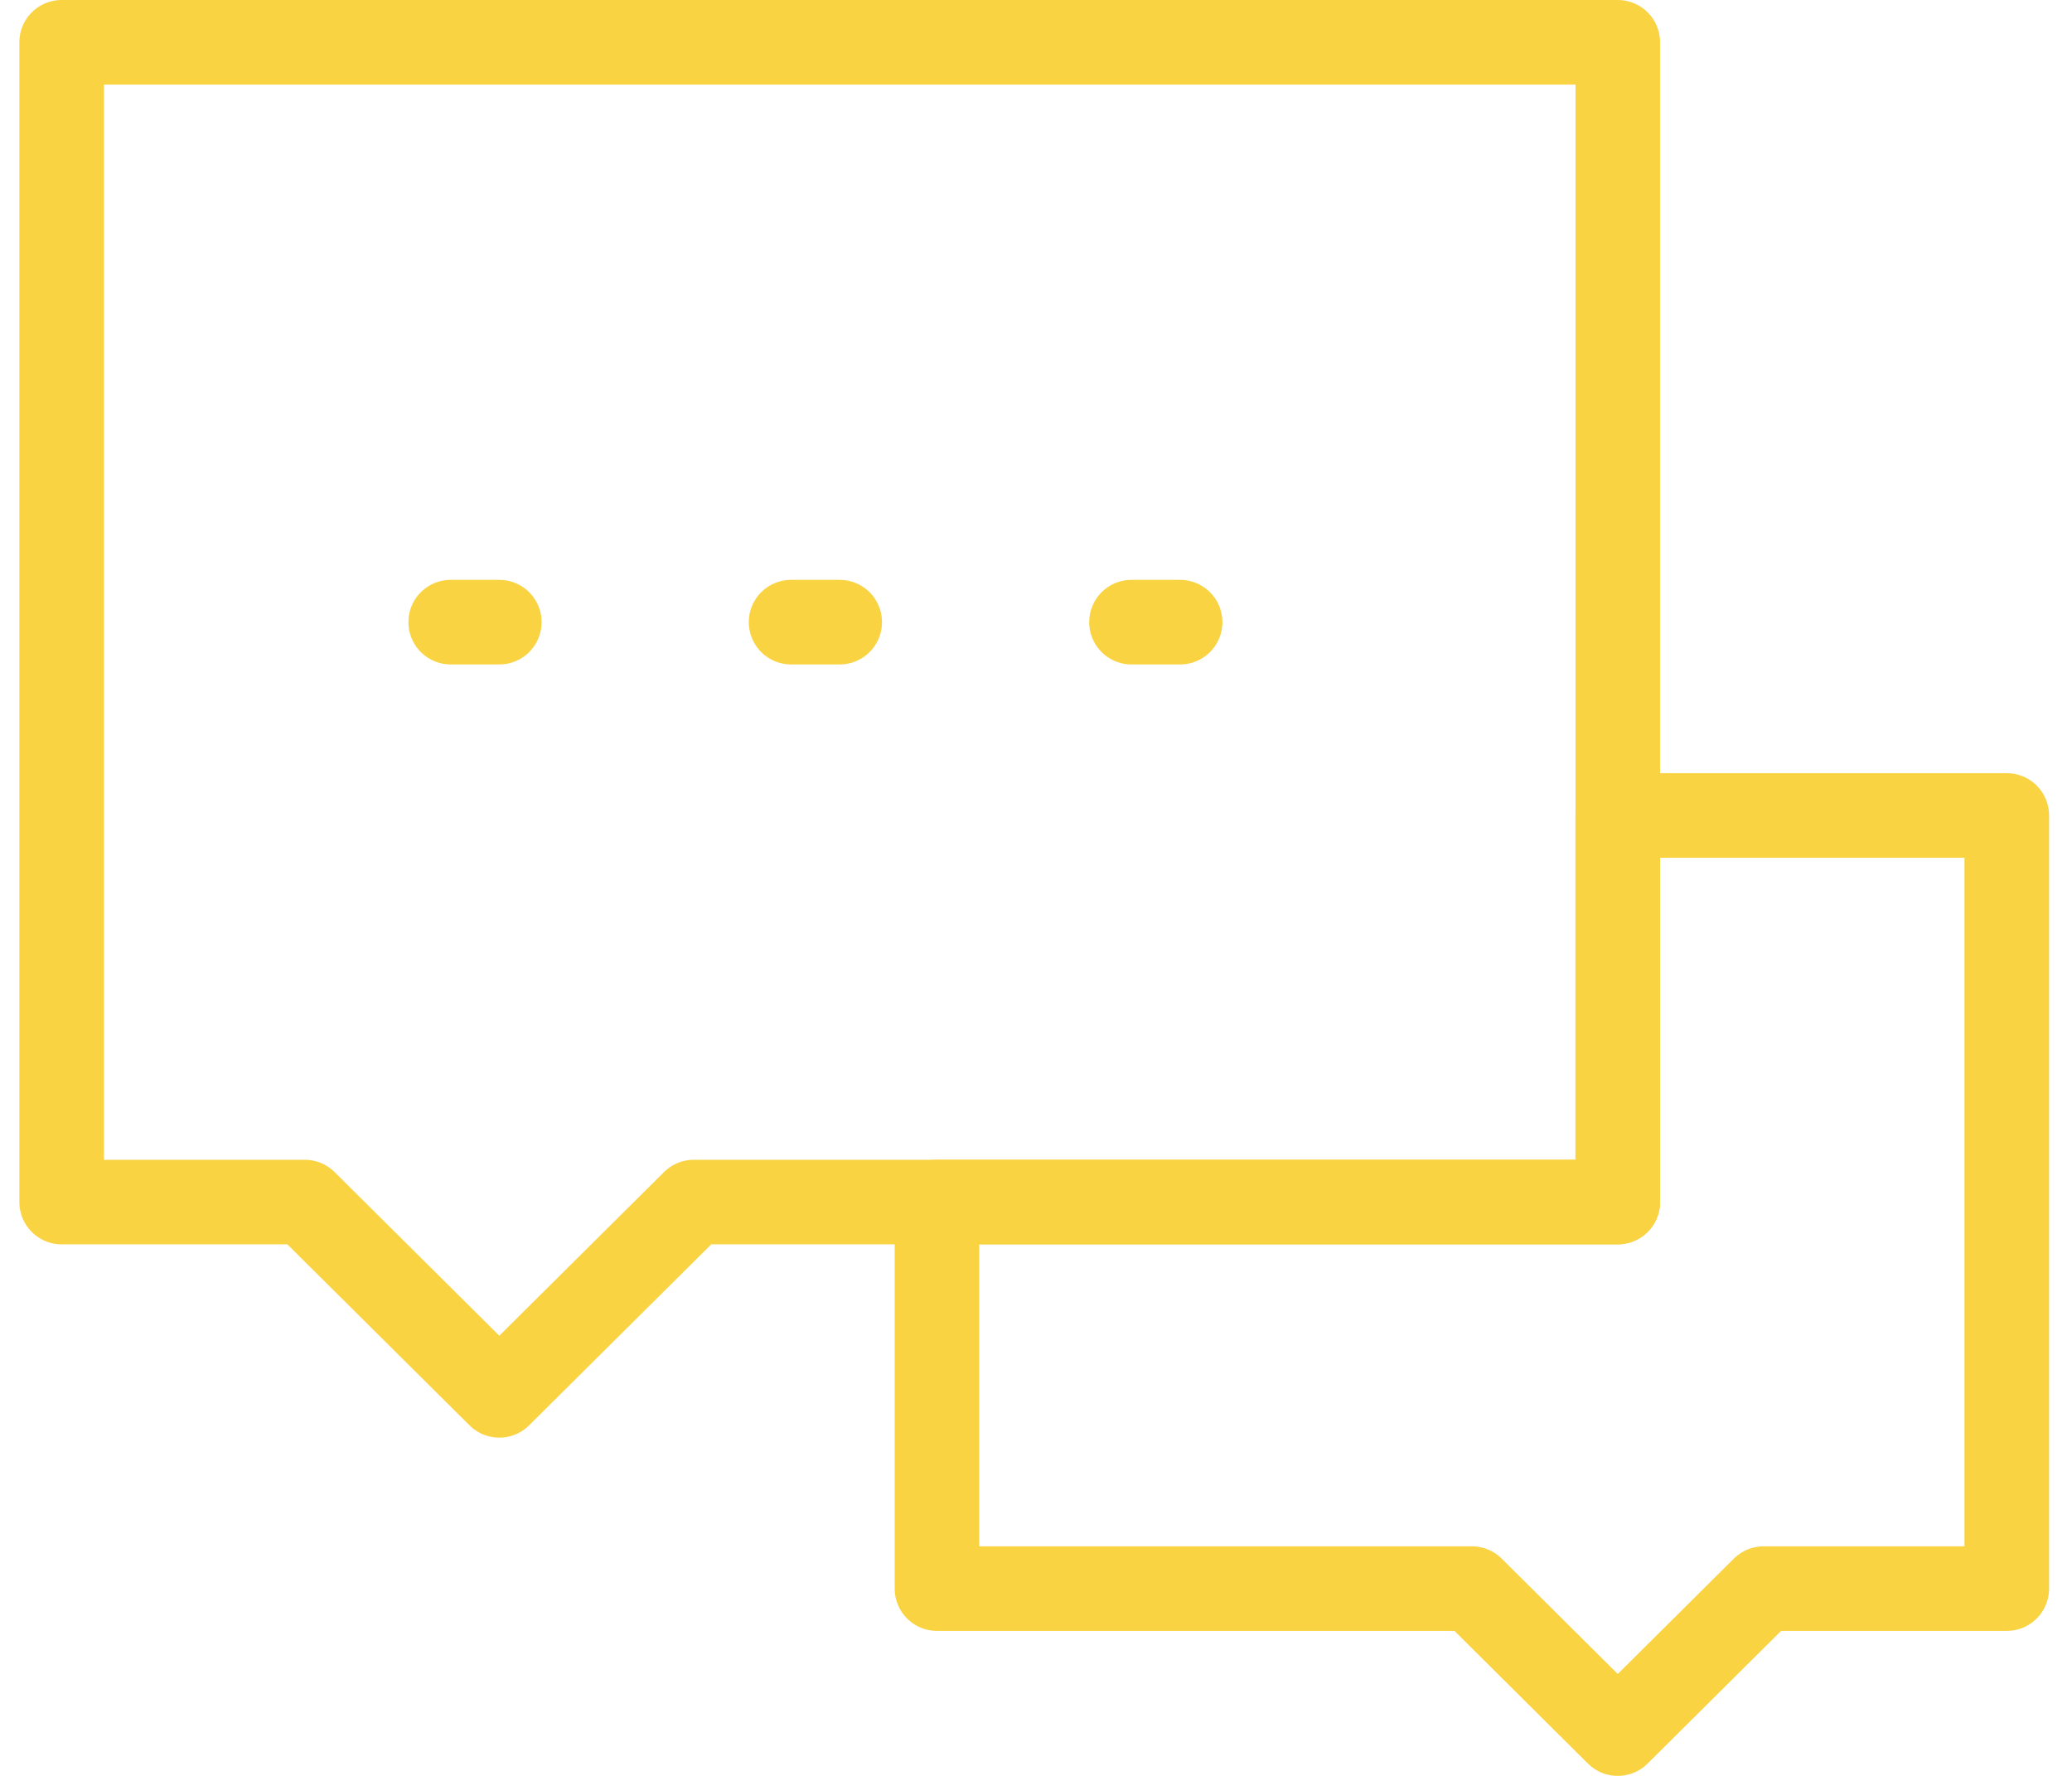 <svg width="49" height="42" viewBox="0 0 49 42" fill="none" xmlns="http://www.w3.org/2000/svg">
<path d="M34.808 37.571H22.158V28.428H38.258V19.286H47.458V37.571H41.708L38.258 41L34.808 37.571Z" stroke="#F9D342" stroke-width="2" stroke-linecap="round" stroke-linejoin="round"/>
<path d="M1.458 1H38.258V28.429H16.408L11.808 33L7.208 28.429H1.458V1Z" stroke="#F9D342" stroke-width="2" stroke-linecap="round" stroke-linejoin="round"/>
<path d="M18.708 14.714H19.858M26.758 14.714H27.908M10.658 14.714H11.808" stroke="#F9D342" stroke-width="2" stroke-linecap="round"/>
</svg>
